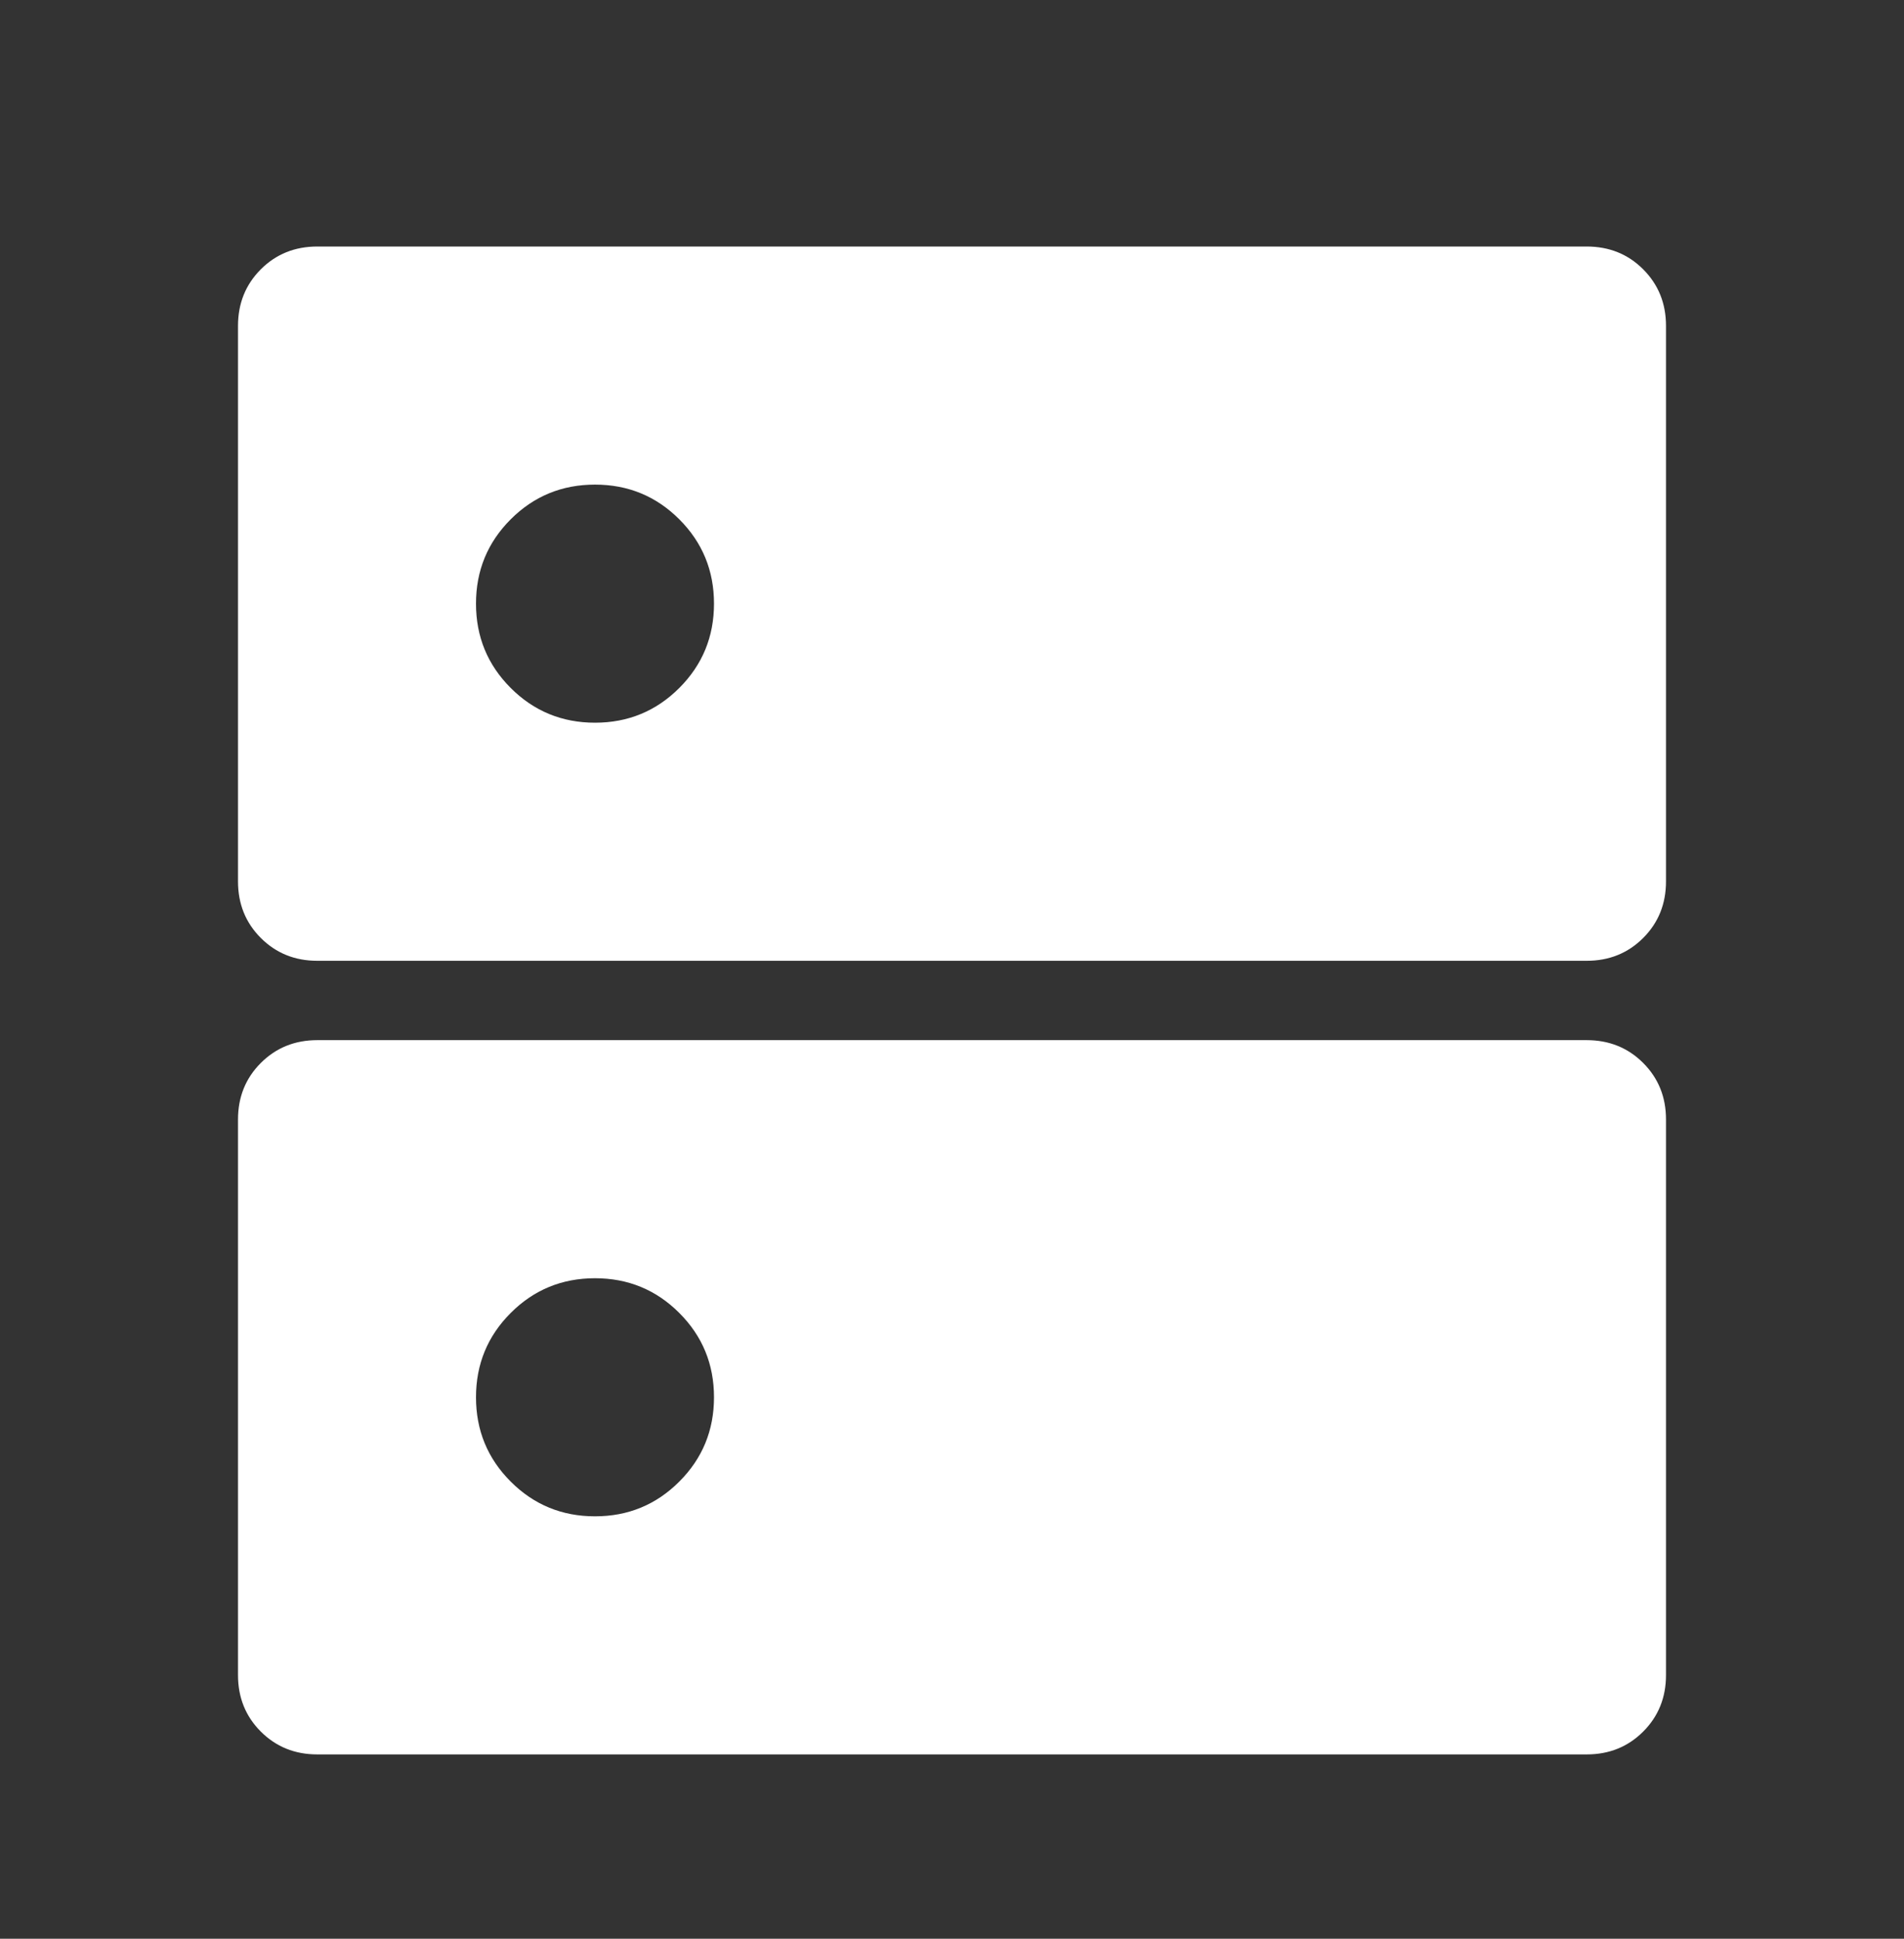 <svg xmlns="http://www.w3.org/2000/svg" width="56" height="57" viewBox="0 0 56 57" fill="none"><rect x="0" y="0" width="56" height="57" fill="#333333" stroke="none"/><g id="dns"><mask id="mask0_2009_2198" style="mask-type:alpha" maskUnits="userSpaceOnUse" x="0" y="0" width="56" height="57"><rect id="Bounding box" y="0.248" width="56" height="56" fill="#D9D9D9"></rect></mask><g mask="url(#mask0_2009_2198)"><path id="dns_2" d="M17.5 14.248C16.528 14.248 15.701 14.588 15.021 15.268C14.34 15.949 14 16.775 14 17.748C14 18.72 14.34 19.546 15.021 20.227C15.701 20.907 16.528 21.248 17.5 21.248C18.472 21.248 19.299 20.907 19.979 20.227C20.66 19.546 21 18.72 21 17.748C21 16.775 20.66 15.949 19.979 15.268C19.299 14.588 18.472 14.248 17.5 14.248ZM17.5 37.581C16.528 37.581 15.701 37.921 15.021 38.602C14.34 39.282 14 40.109 14 41.081C14 42.053 14.34 42.88 15.021 43.56C15.701 44.241 16.528 44.581 17.5 44.581C18.472 44.581 19.299 44.241 19.979 43.56C20.66 42.88 21 42.053 21 41.081C21 40.109 20.66 39.282 19.979 38.602C19.299 37.921 18.472 37.581 17.5 37.581ZM9.333 7.248H46.667C47.328 7.248 47.882 7.471 48.329 7.918C48.776 8.366 49 8.92 49 9.581V25.914C49 26.575 48.776 27.13 48.329 27.577C47.882 28.024 47.328 28.248 46.667 28.248H9.333C8.672 28.248 8.118 28.024 7.671 27.577C7.224 27.13 7 26.575 7 25.914V9.581C7 8.92 7.224 8.366 7.671 7.918C8.118 7.471 8.672 7.248 9.333 7.248ZM9.333 30.581H46.667C47.328 30.581 47.882 30.805 48.329 31.252C48.776 31.699 49 32.253 49 32.914V49.248C49 49.909 48.776 50.463 48.329 50.91C47.882 51.357 47.328 51.581 46.667 51.581H9.333C8.672 51.581 8.118 51.357 7.671 50.91C7.224 50.463 7 49.909 7 49.248V32.914C7 32.253 7.224 31.699 7.671 31.252C8.118 30.805 8.672 30.581 9.333 30.581Z" fill="white"></path></g></g></svg>
